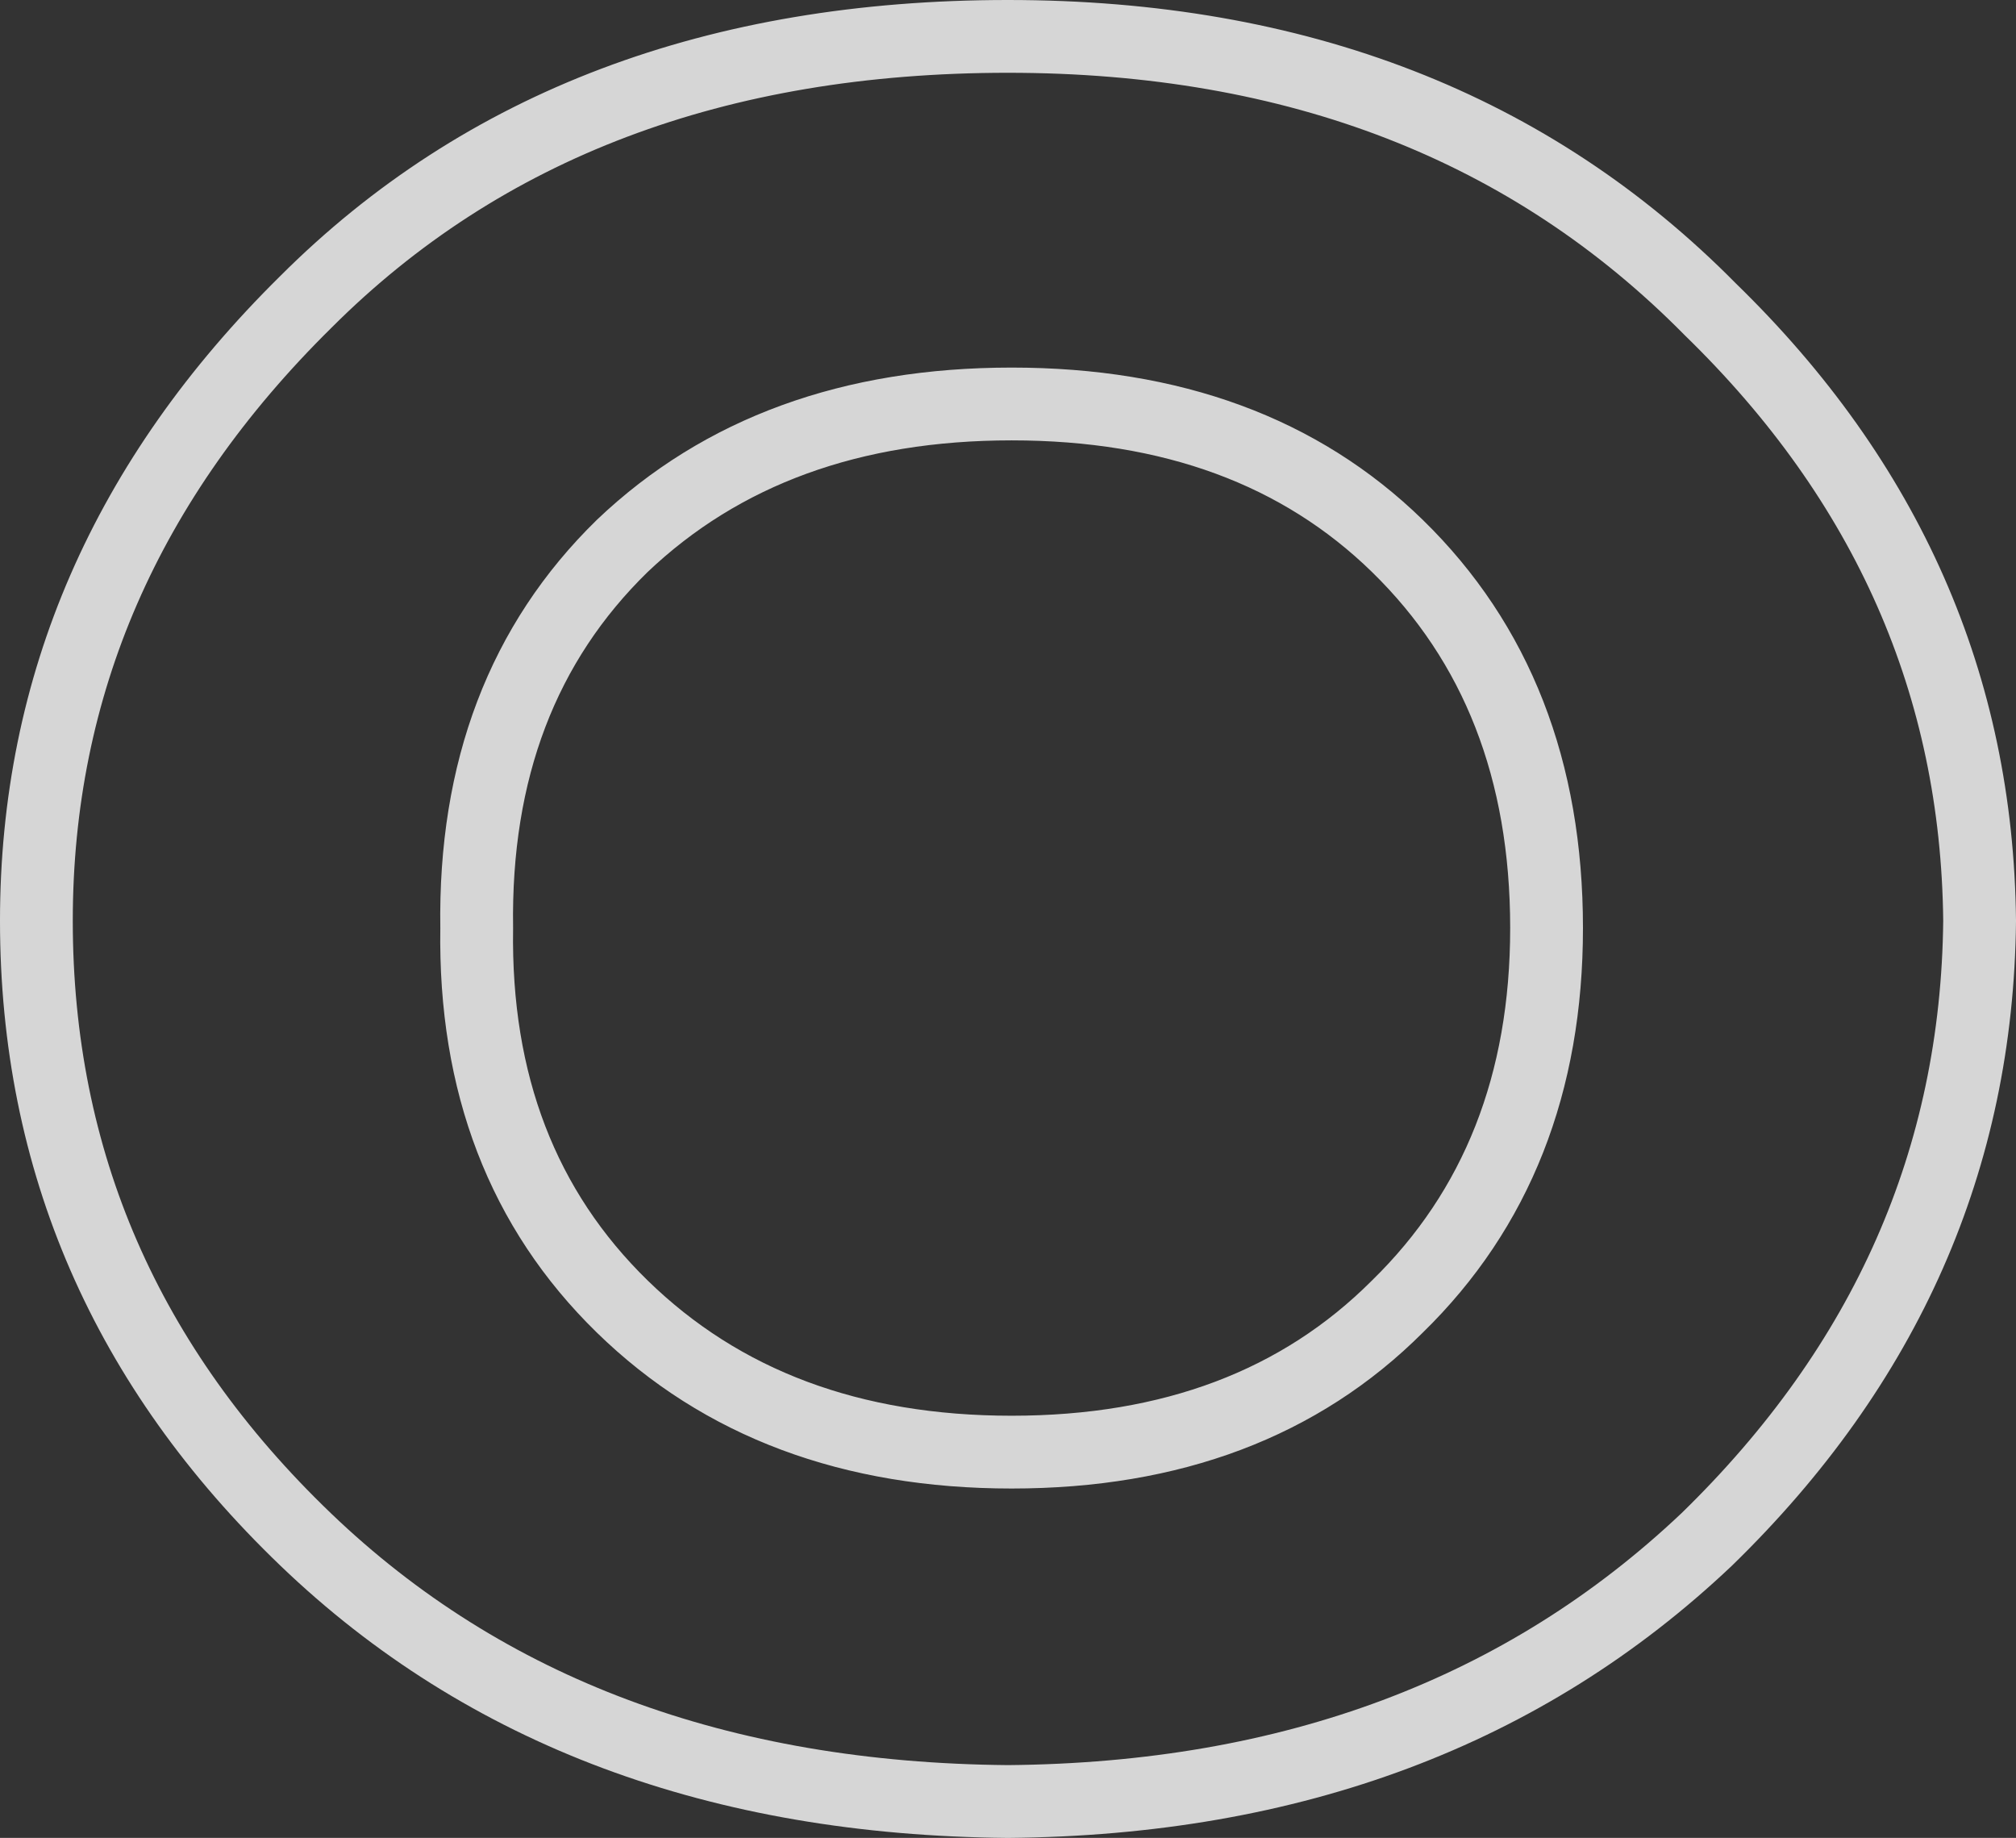 <?xml version="1.0" encoding="UTF-8" standalone="no"?>
<svg xmlns:xlink="http://www.w3.org/1999/xlink" height="25.25px" width="27.7px" xmlns="http://www.w3.org/2000/svg">
  <rect width="100%" height="100%" fill="#333333" stroke="none"/>
  <g transform="matrix(1.0, 0.0, 0.0, 1.0, 14.0, 12.0)">
    <path d="M-0.15 -11.5 Q5.8 -11.5 9.5 -7.75 13.15 -4.2 13.2 0.65 13.15 5.55 9.45 9.15 5.7 12.7 -0.15 12.75 -6.1 12.7 -9.8 9.15 -13.5 5.6 -13.5 0.65 -13.5 -4.2 -9.8 -7.85 -6.15 -11.5 -0.15 -11.5 M-5.45 -4.5 Q-7.5 -2.5 -7.45 0.75 -7.5 3.95 -5.45 5.95 -3.4 7.95 -0.1 7.95 3.2 7.95 5.2 5.95 7.25 3.95 7.25 0.75 7.25 -2.5 5.2 -4.5 3.2 -6.45 -0.1 -6.45 -3.4 -6.45 -5.45 -4.5" fill="none" stroke="#ffffff" stroke-linecap="round" stroke-linejoin="round" stroke-opacity="0.8" stroke-width="1.0"/>
  </g>
</svg>
